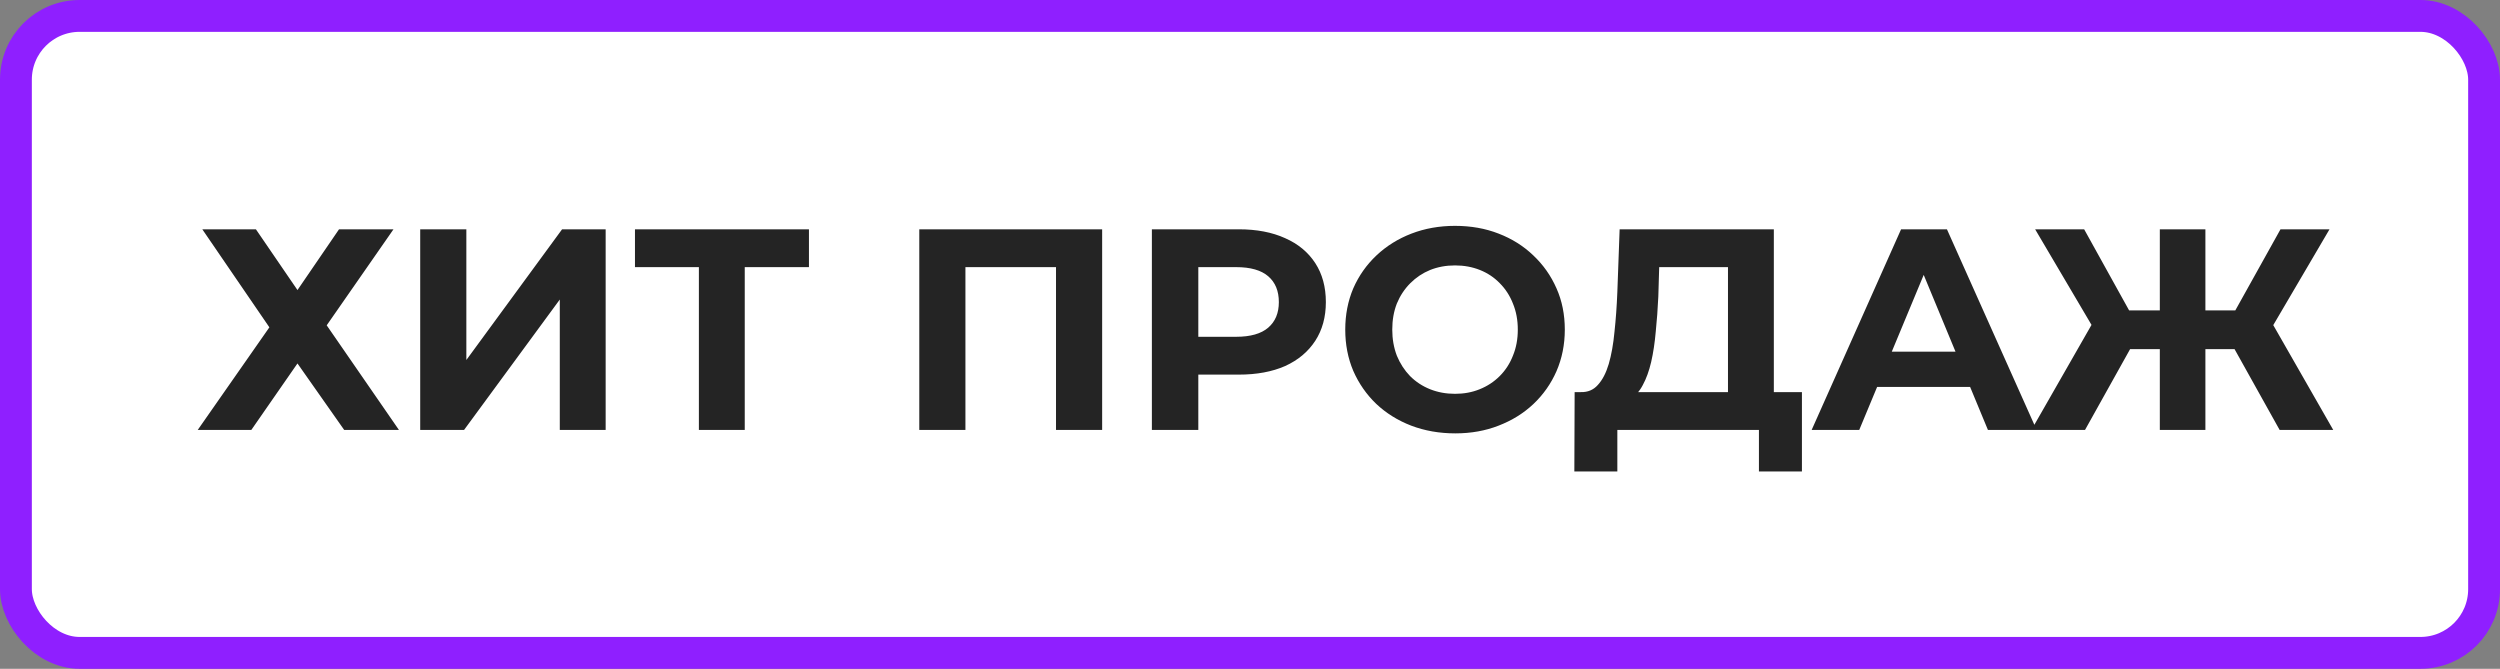 <?xml version="1.0" encoding="UTF-8"?> <svg xmlns="http://www.w3.org/2000/svg" width="157" height="42" viewBox="0 0 157 42" fill="none"><rect x="0" y="0" width="157" height="42" fill="#808080" stroke="none"/> <rect x="1" y="1" width="155" height="40" rx="4" fill="white" stroke="#8F1FFF" stroke-width="2"></rect> <path d="M12.705 14.4H16.071L18.681 18.216L21.291 14.4H24.711L20.517 20.43L25.053 27H21.615L18.681 22.824L15.783 27H12.417L16.917 20.556L12.705 14.4ZM26.389 27V14.4H29.287V22.608L35.299 14.4H38.035V27H35.155V18.81L29.143 27H26.389ZM43.89 27V16.11L44.556 16.776H39.876V14.4H50.802V16.776H46.122L46.77 16.11V27H43.89ZM57.731 27V14.4H69.215V27H66.317V16.11L66.983 16.776H59.963L60.629 16.11V27H57.731ZM72.338 27V14.4H77.793C78.921 14.4 79.892 14.586 80.709 14.958C81.525 15.318 82.154 15.84 82.599 16.524C83.043 17.208 83.264 18.024 83.264 18.972C83.264 19.908 83.043 20.718 82.599 21.402C82.154 22.086 81.525 22.614 80.709 22.986C79.892 23.346 78.921 23.526 77.793 23.526H73.959L75.254 22.212V27H72.338ZM75.254 22.536L73.959 21.15H77.63C78.531 21.15 79.203 20.958 79.647 20.574C80.091 20.19 80.312 19.656 80.312 18.972C80.312 18.276 80.091 17.736 79.647 17.352C79.203 16.968 78.531 16.776 77.63 16.776H73.959L75.254 15.39V22.536ZM91.394 27.216C90.398 27.216 89.474 27.054 88.622 26.73C87.782 26.406 87.05 25.95 86.426 25.362C85.814 24.774 85.334 24.084 84.986 23.292C84.65 22.5 84.482 21.636 84.482 20.7C84.482 19.764 84.65 18.9 84.986 18.108C85.334 17.316 85.82 16.626 86.444 16.038C87.068 15.45 87.8 14.994 88.64 14.67C89.48 14.346 90.392 14.184 91.376 14.184C92.372 14.184 93.284 14.346 94.112 14.67C94.952 14.994 95.678 15.45 96.29 16.038C96.914 16.626 97.4 17.316 97.748 18.108C98.096 18.888 98.27 19.752 98.27 20.7C98.27 21.636 98.096 22.506 97.748 23.31C97.4 24.102 96.914 24.792 96.29 25.38C95.678 25.956 94.952 26.406 94.112 26.73C93.284 27.054 92.378 27.216 91.394 27.216ZM91.376 24.732C91.94 24.732 92.456 24.636 92.924 24.444C93.404 24.252 93.824 23.976 94.184 23.616C94.544 23.256 94.82 22.83 95.012 22.338C95.216 21.846 95.318 21.3 95.318 20.7C95.318 20.1 95.216 19.554 95.012 19.062C94.82 18.57 94.544 18.144 94.184 17.784C93.836 17.424 93.422 17.148 92.942 16.956C92.462 16.764 91.94 16.668 91.376 16.668C90.812 16.668 90.29 16.764 89.81 16.956C89.342 17.148 88.928 17.424 88.568 17.784C88.208 18.144 87.926 18.57 87.722 19.062C87.53 19.554 87.434 20.1 87.434 20.7C87.434 21.288 87.53 21.834 87.722 22.338C87.926 22.83 88.202 23.256 88.55 23.616C88.91 23.976 89.33 24.252 89.81 24.444C90.29 24.636 90.812 24.732 91.376 24.732ZM108.517 25.704V16.776H104.197L104.143 18.612C104.107 19.392 104.053 20.13 103.981 20.826C103.921 21.522 103.825 22.158 103.693 22.734C103.561 23.298 103.387 23.778 103.171 24.174C102.967 24.57 102.709 24.852 102.397 25.02L99.283 24.624C99.715 24.636 100.069 24.486 100.345 24.174C100.633 23.862 100.861 23.424 101.029 22.86C101.197 22.284 101.317 21.612 101.389 20.844C101.473 20.076 101.533 19.242 101.569 18.342L101.713 14.4H111.397V25.704H108.517ZM98.869 29.61L98.887 24.624H113.161V29.61H110.461V27H101.569V29.61H98.869ZM113.772 27L119.388 14.4H122.268L127.902 27H124.842L120.234 15.876H121.386L116.76 27H113.772ZM116.58 24.3L117.354 22.086H123.834L124.626 24.3H116.58ZM143.161 27L139.777 20.934L142.243 19.512L146.527 27H143.161ZM137.635 21.924V19.494H141.559V21.924H137.635ZM142.405 21.024L139.705 20.7L143.215 14.4H146.293L142.405 21.024ZM130.939 27H127.573L131.857 19.512L134.323 20.934L130.939 27ZM138.499 27H135.637V14.4H138.499V27ZM136.483 21.924H132.541V19.494H136.483V21.924ZM131.713 21.024L127.807 14.4H130.885L134.377 20.7L131.713 21.024Z" fill="#242424"></path> </svg> 